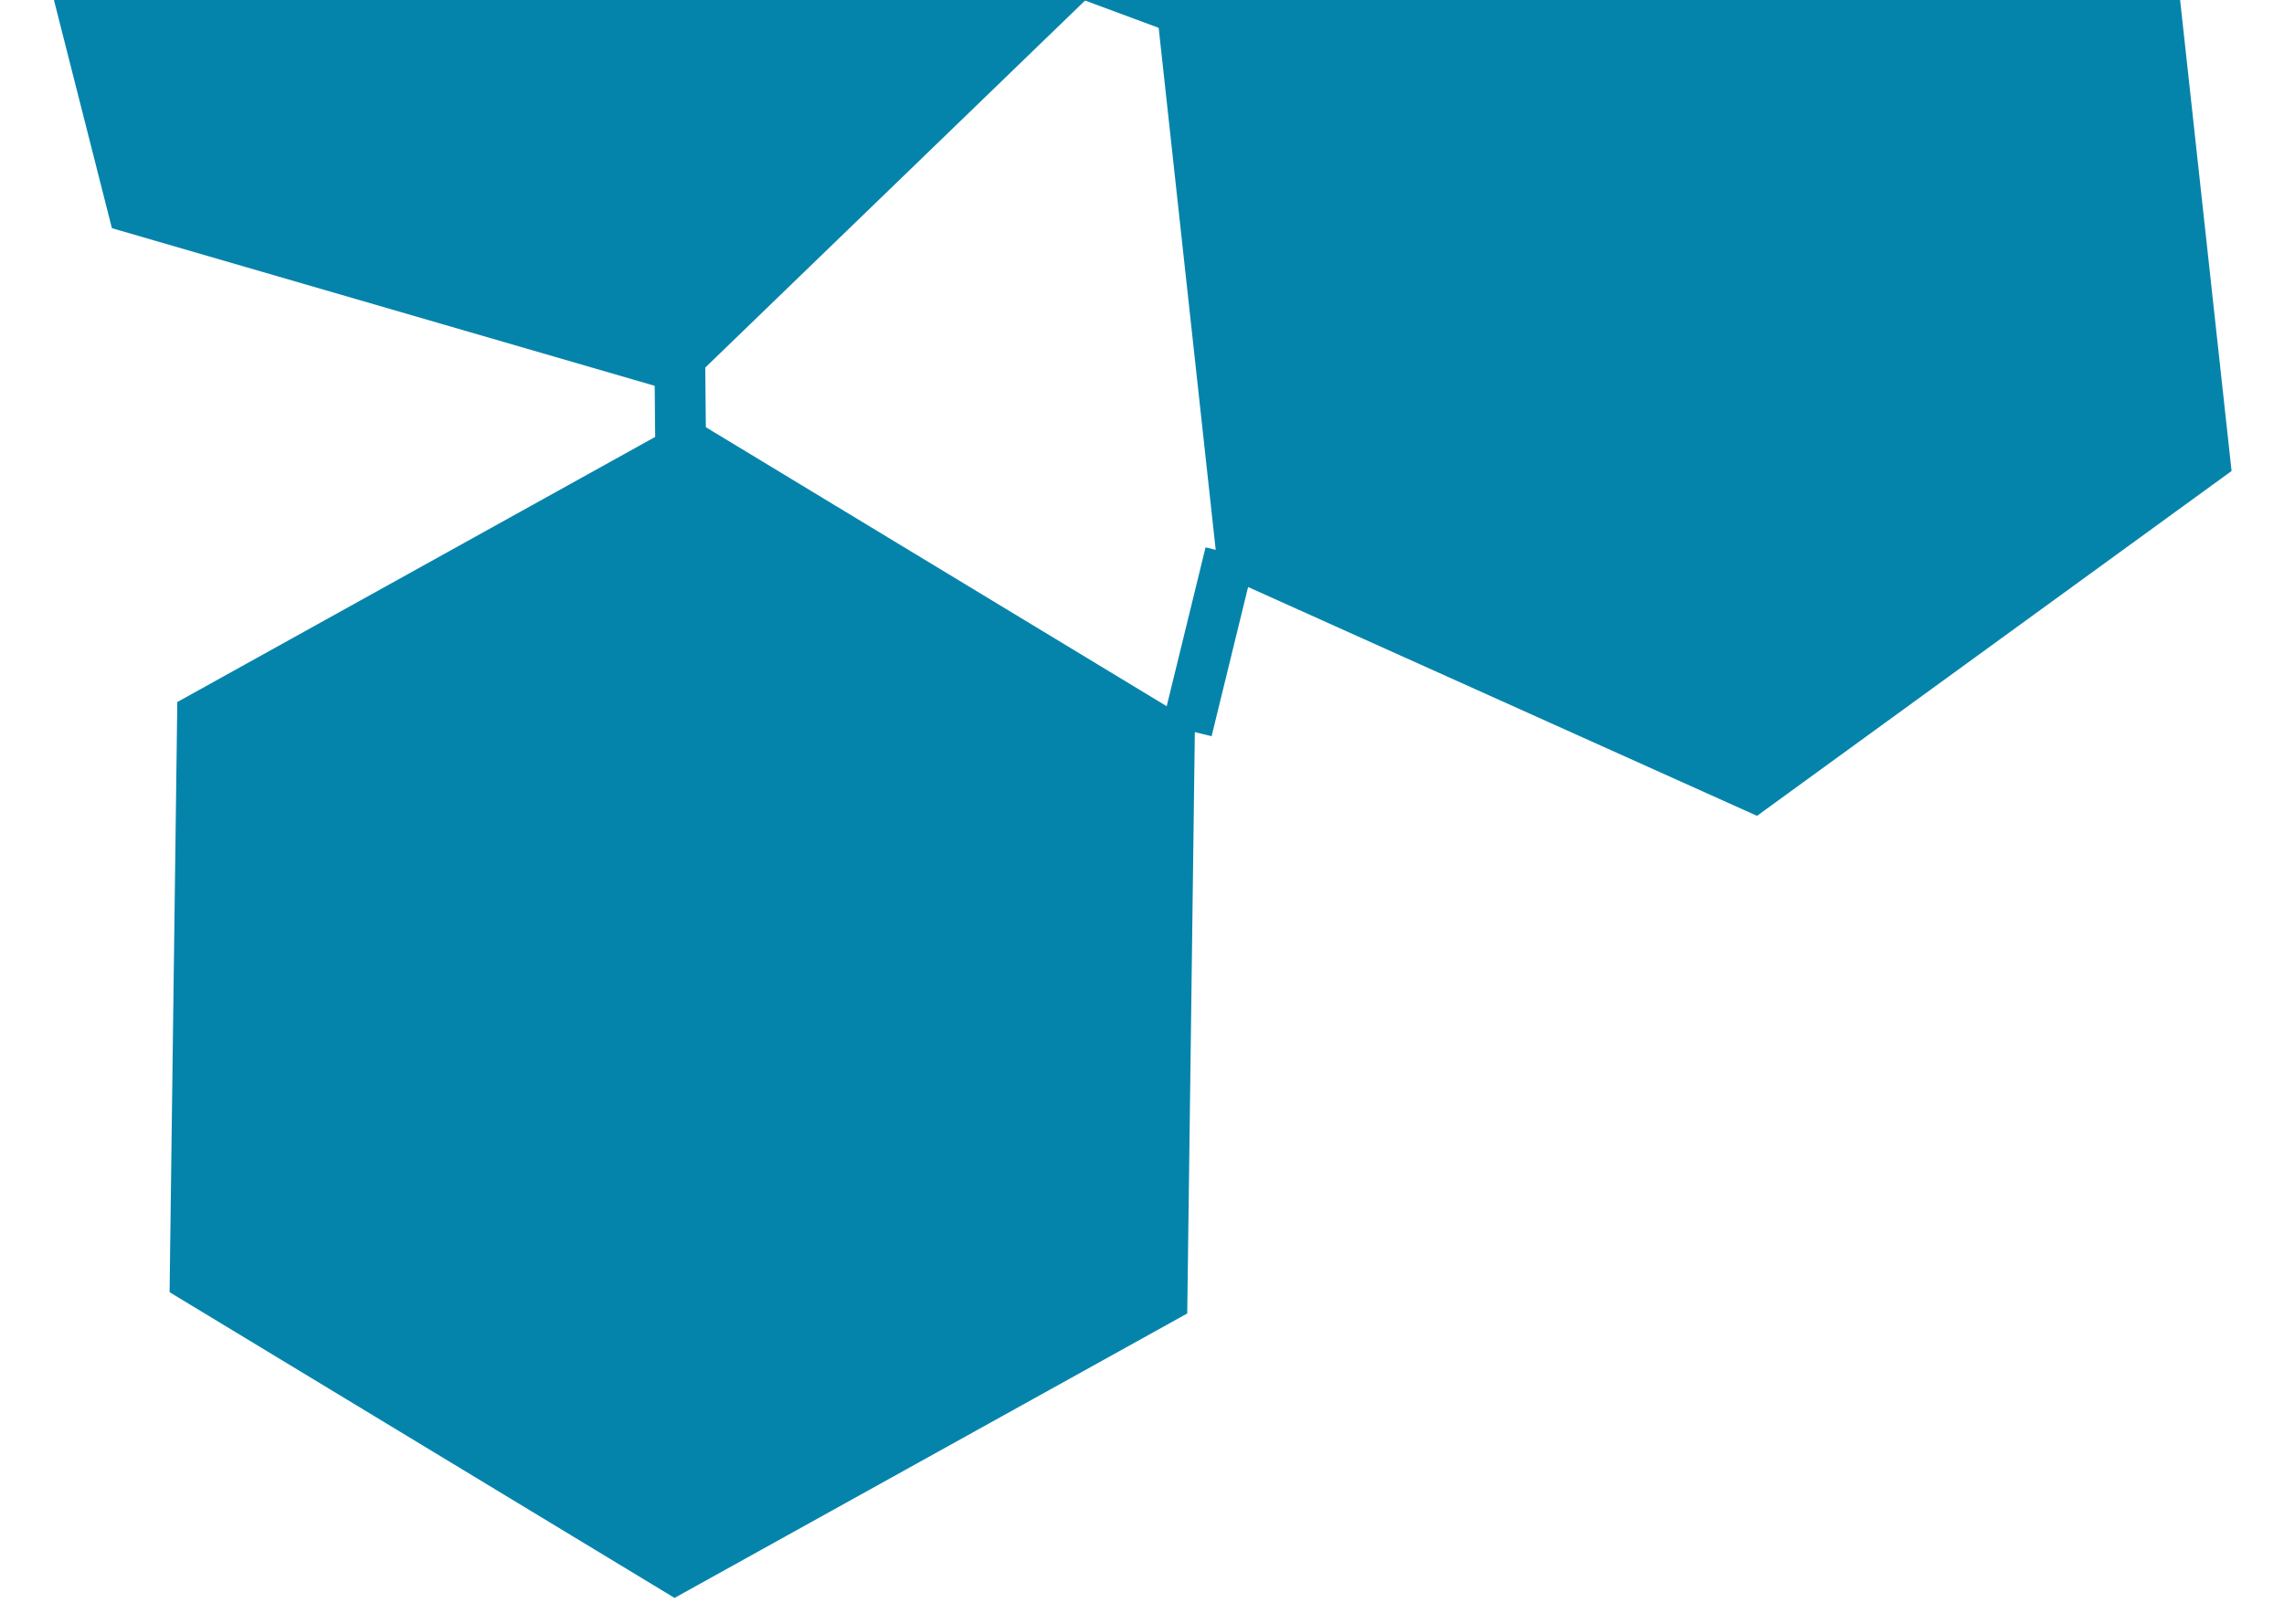 <svg height="96" viewBox="0 0 135 96" width="135" xmlns="http://www.w3.org/2000/svg" xmlns:xlink="http://www.w3.org/1999/xlink"><clipPath id="a"><path d="m10988-425h135v96h-135z"/></clipPath><g clip-path="url(#a)" transform="translate(-10988 425)"><g fill="#0584ab"><path d="m52.008 0 17.336 30.3-17.336 30.3h-34.672l-17.336-30.3 17.336-30.3z" transform="matrix(.719 -.695 .695 .719 10973.556 -433.295)"/><path d="m52.008 0 17.336 30.3-17.336 30.3h-34.672l-17.336-30.3 17.336-30.3z" transform="matrix(.809 -.588 .588 .809 11042.194 -415.599)"/><path d="m52.008 0 17.336 30.3-17.336 30.3h-34.672l-17.336-30.3 17.336-30.3z" transform="matrix(.874 -.485 .485 .874 10983.328 -375.087)"/></g><g fill="none" stroke="#0584ab" stroke-width="3"><path d="m0 0 8.736 10.92" transform="matrix(.857 -.515 .515 .857 11051.422 -426.831)"/><path d="m5.46 0-5.46 9.282" transform="matrix(.857 -.515 .515 .857 11023.483 -403.037)"/><path d="m7.577 0-7.577 7.644" transform="matrix(.857 -.515 .515 .857 11054.22 -388.381)"/></g></g></svg>